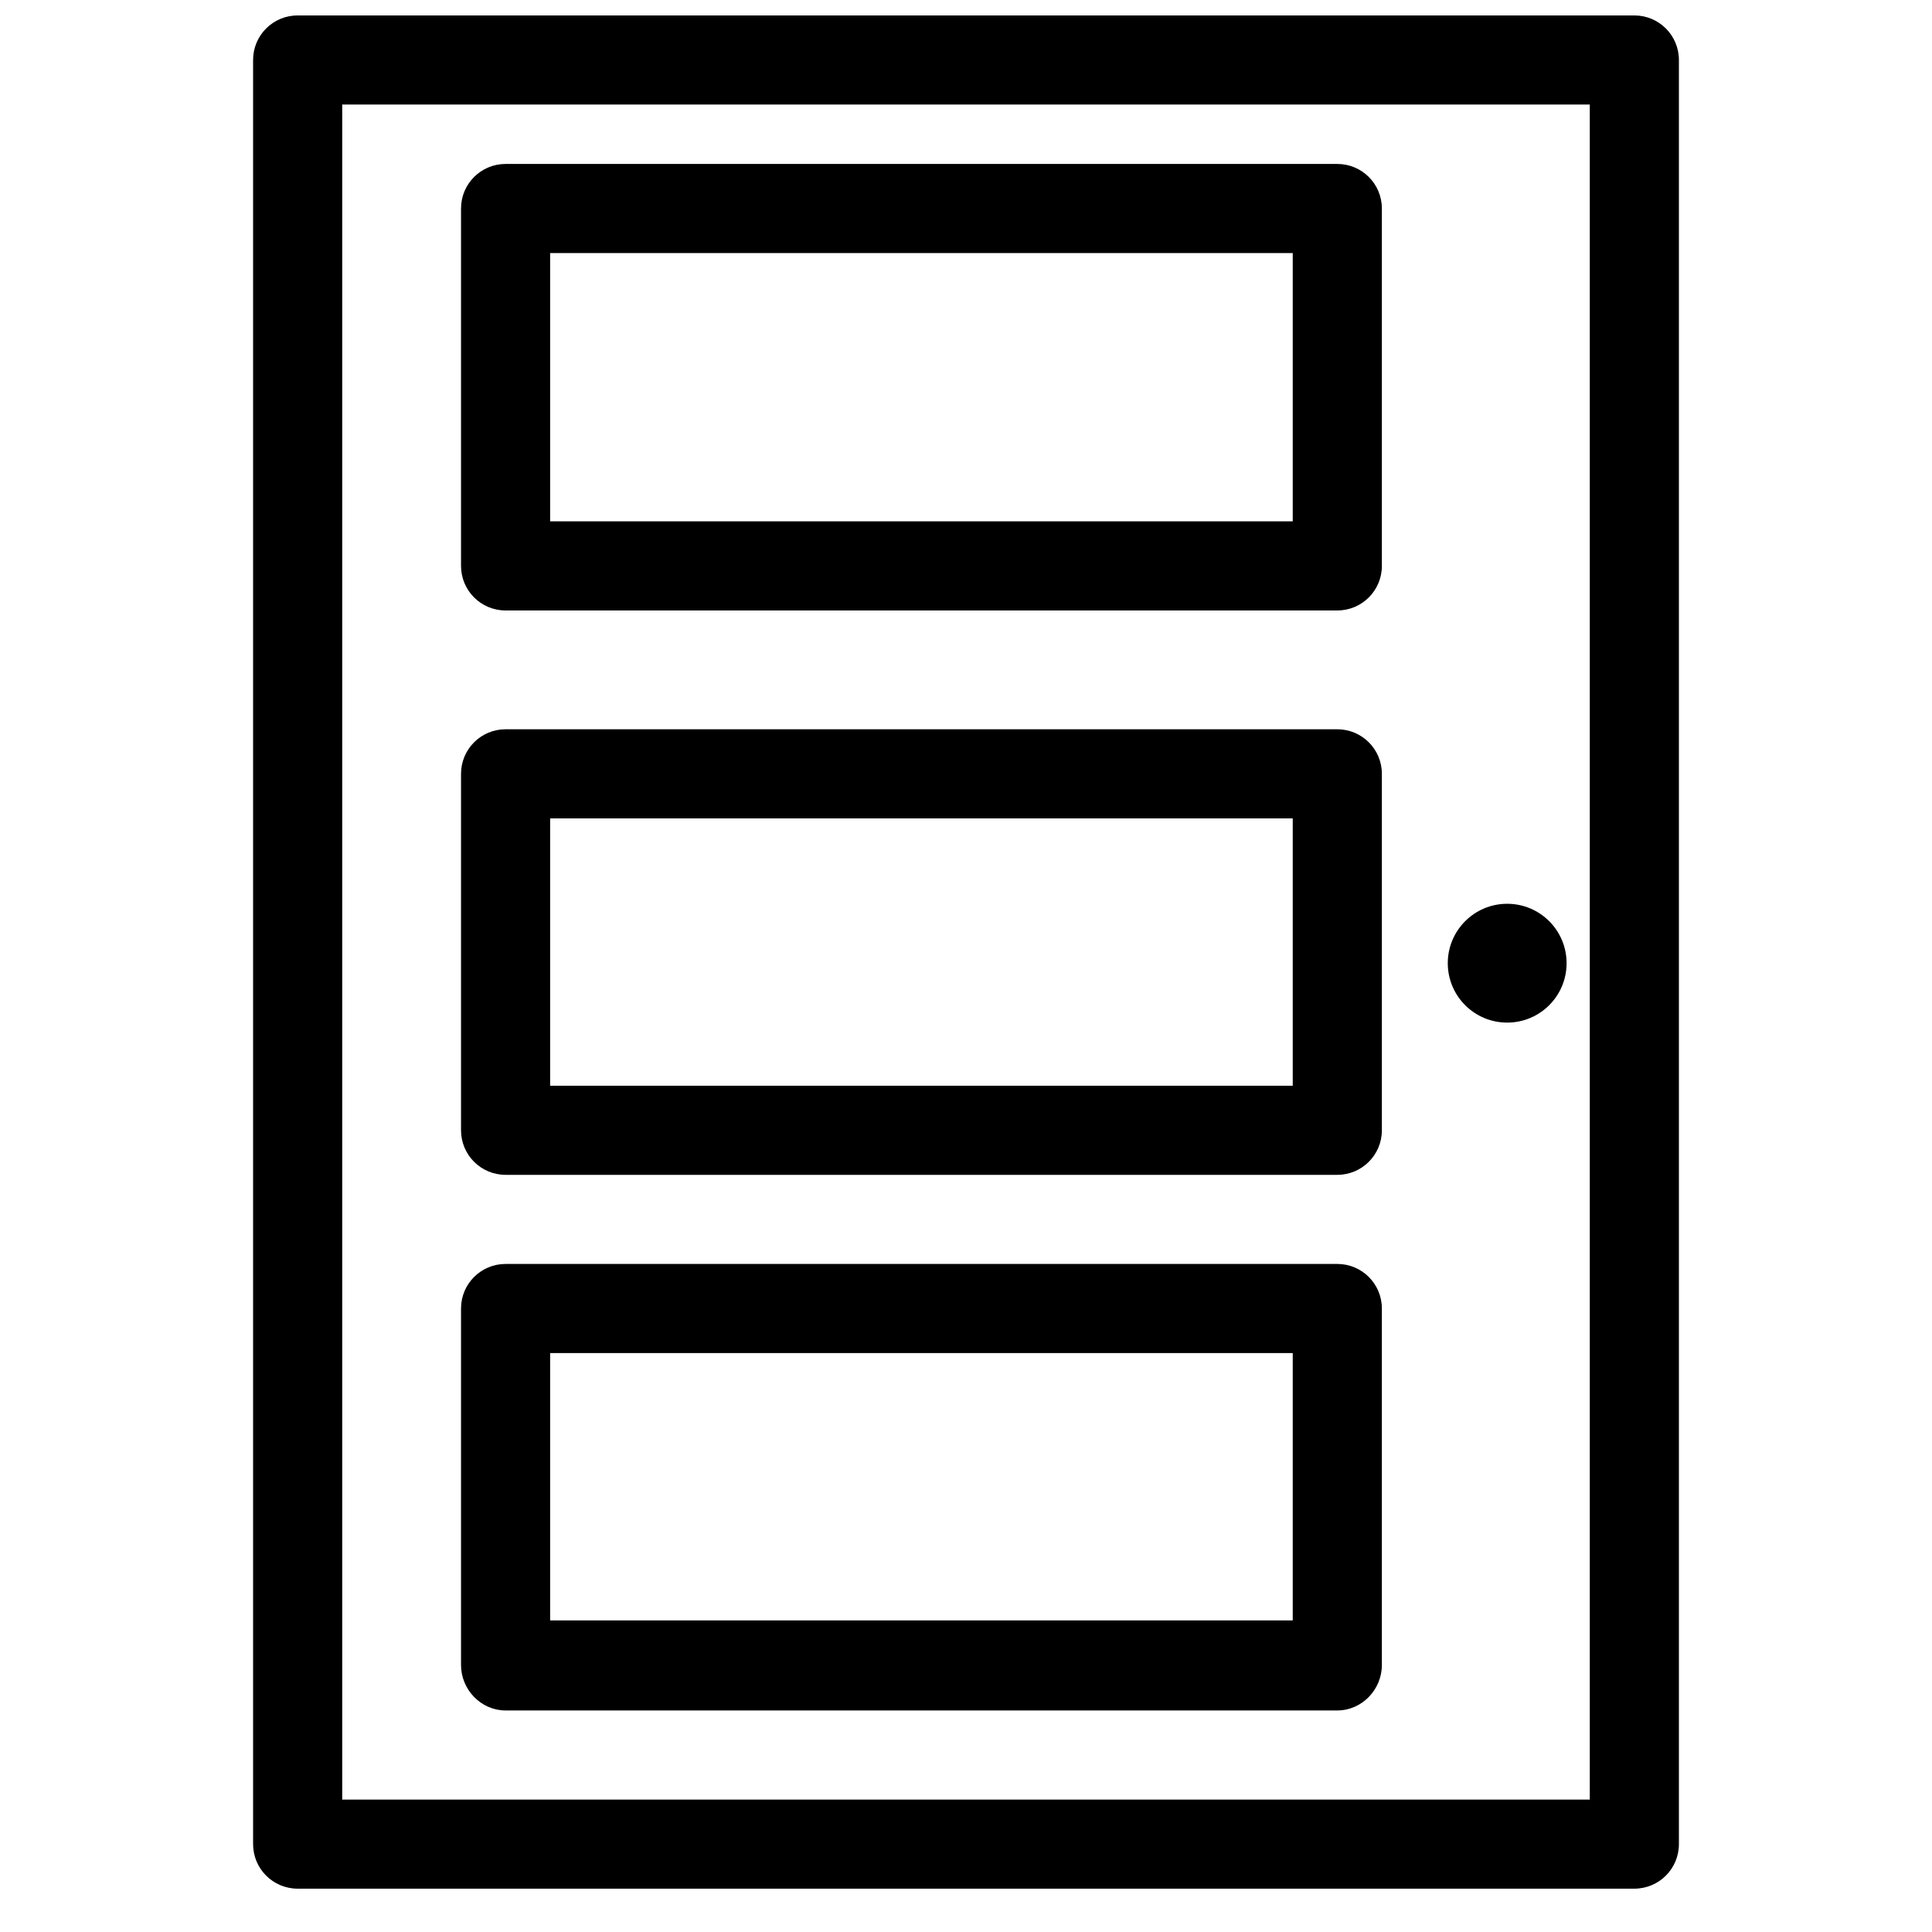<?xml version="1.0" encoding="UTF-8"?>
<!-- Uploaded to: ICON Repo, www.svgrepo.com, Generator: ICON Repo Mixer Tools -->
<svg width="800px" height="800px" version="1.1" viewBox="144 144 512 512" xmlns="http://www.w3.org/2000/svg">
 <defs>
  <clipPath id="a">
   <path d="m211 148.09h378v496.91h-378z"/>
  </clipPath>
 </defs>
 <g clip-path="url(#a)">
  <path d="m222.88 148.09c-6.527 0-11.809 5.281-11.809 11.809v472.81c0 6.527 5.281 11.809 11.809 11.809h354.24c6.527 0 11.809-5.281 11.809-11.809v-472.81c0-6.527-5.281-11.809-11.809-11.809zm11.809 23.617h330.62v449.2h-330.62zm43.293 15.742c-6.523 0-11.805 5.281-11.805 11.809v94.711c0 6.535 5.281 11.809 11.805 11.809h220.42c6.527 0 11.809-5.273 11.809-11.809v-94.711c0-6.527-5.281-11.809-11.809-11.809zm11.809 23.617h196.8v71.094h-196.8zm-11.809 126.2c-6.523 0-11.805 5.281-11.805 11.809v94.461c0 6.527 5.281 11.809 11.805 11.809h220.42c6.527 0 11.809-5.281 11.809-11.809v-94.461c0-6.527-5.281-11.809-11.809-11.809zm11.809 23.613h196.8v70.852h-196.8zm253.63 22.633c-8.691 0-15.746 7.047-15.746 15.746 0 8.707 7.055 15.742 15.746 15.742 8.691 0 15.742-7.035 15.742-15.742 0-8.699-7.051-15.746-15.742-15.746zm-265.44 95.449c-6.523 0-11.805 5.281-11.805 11.809v94.465c0 6.523 5.281 12.055 11.805 12.055h220.42c6.527 0 11.809-5.531 11.809-12.055v-94.465c0-6.527-5.281-11.809-11.809-11.809zm11.809 23.617h196.8v70.848h-196.8z" fill-rule="evenodd"/>
 </g>
</svg>